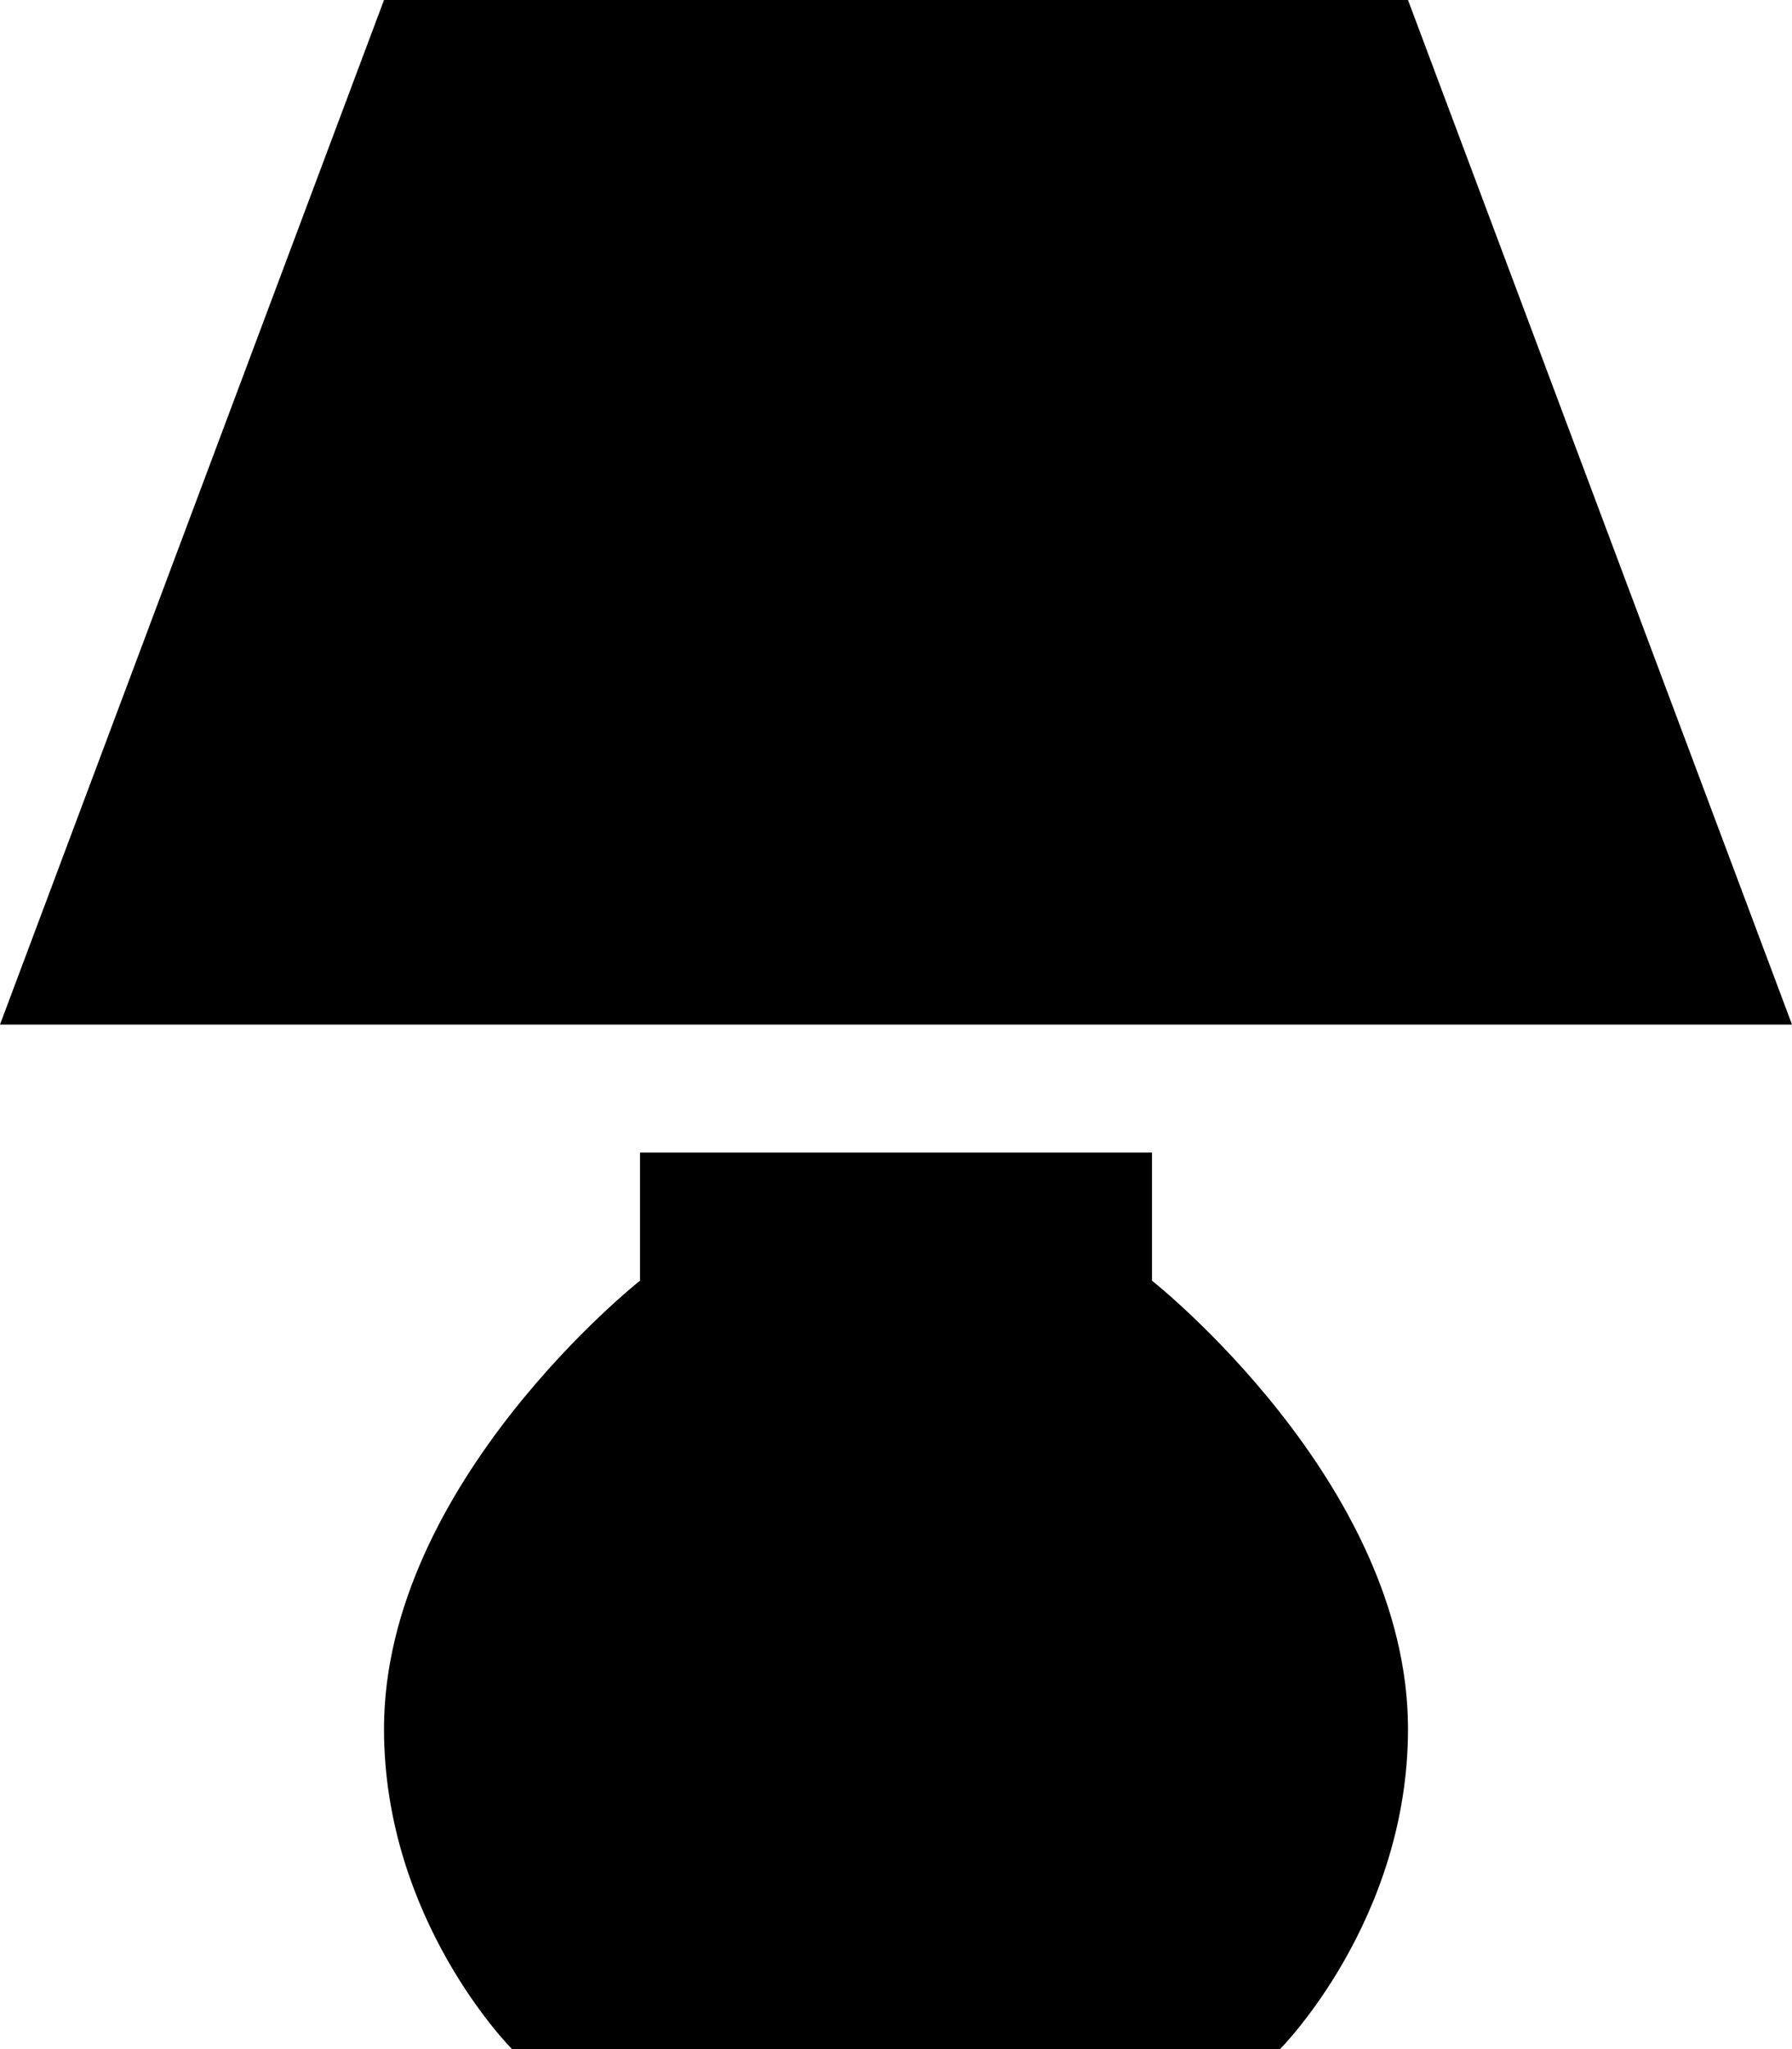 <svg xmlns="http://www.w3.org/2000/svg" viewBox="0 0 448 512"><!--! Font Awesome Pro 6.7.1 by @fontawesome - https://fontawesome.com License - https://fontawesome.com/license (Commercial License) Copyright 2024 Fonticons, Inc. --><path d="M96 0L0 256l448 0L352 0 96 0zm64 288l0 32s-64 50.5-64 112c0 48 32 80 32 80l192 0s32-32 32-80c0-61.5-64-112-64-112l0-32-128 0z"/></svg>